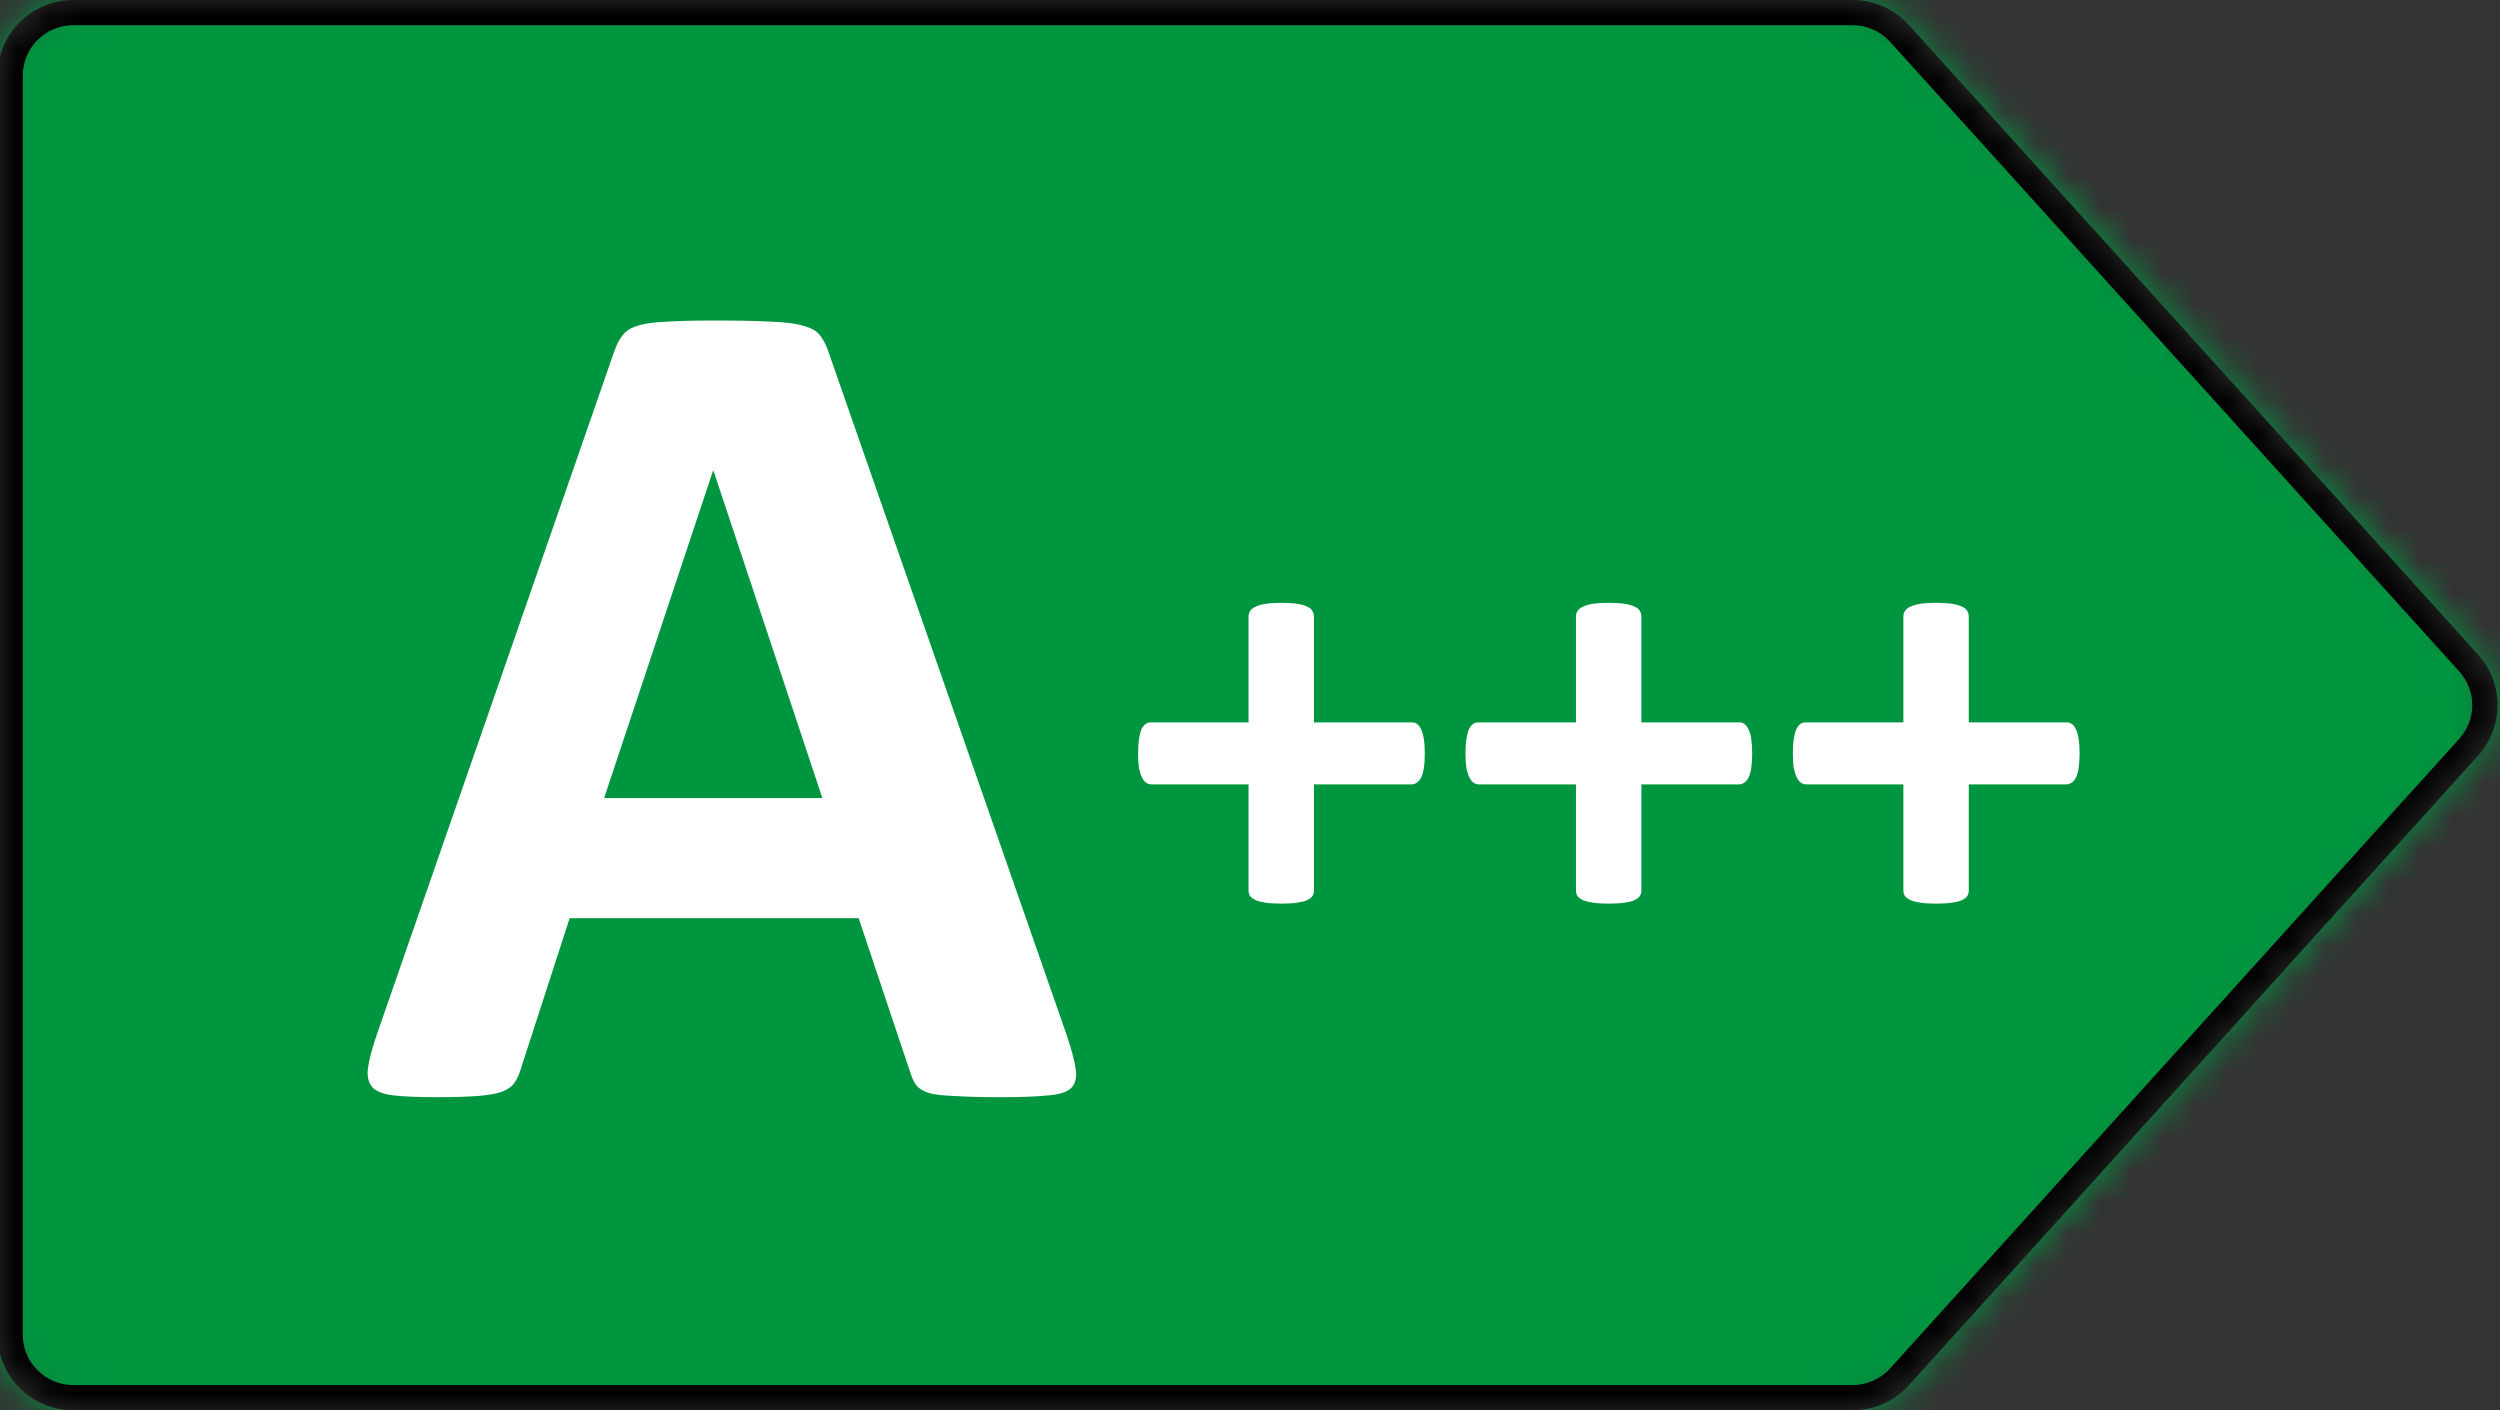<svg width="78" height="44" viewBox="0 0 78 44" fill="none" xmlns="http://www.w3.org/2000/svg">
<rect x="0" y="0" width="78" height="44" fill="#333333" stroke="none"/>
<g clip-path="url(#clip0_187_15442)">
<mask id="mask0_187_15442" style="mask-type:alpha" maskUnits="userSpaceOnUse" x="-1" y="0" width="79" height="44">
<path d="M57.801 0H2.287C0.982 0 -0.077 1.055 -0.077 2.357V41.643C-0.077 42.945 0.982 44 2.287 44H57.801C58.47 44 59.108 43.717 59.557 43.221L77.315 23.578C78.126 22.681 78.126 21.319 77.315 20.422L59.557 0.779C59.108 0.283 58.47 0 57.801 0Z" fill="#D9D9D9"/>
</mask>
<g mask="url(#mask0_187_15442)">
<path d="M78 0H0V44H78V0Z" fill="#009640"/>
<path fill-rule="evenodd" clip-rule="evenodd" d="M57.801 0.786H2.287C1.417 0.786 0.711 1.489 0.711 2.357V41.643C0.711 42.511 1.417 43.214 2.287 43.214H57.801C58.247 43.214 58.672 43.026 58.971 42.695L76.729 23.052C77.269 22.454 77.269 21.546 76.729 20.948L58.971 1.305C58.672 0.974 58.247 0.786 57.801 0.786ZM2.287 0H57.801C58.47 0 59.108 0.283 59.557 0.779L77.315 20.422C78.126 21.319 78.126 22.681 77.315 23.578L59.557 43.221C59.108 43.717 58.47 44 57.801 44H2.287C0.982 44 -0.077 42.945 -0.077 41.643V2.357C-0.077 1.055 0.982 0 2.287 0Z" fill="black"/>
</g>
<path d="M33.284 32.303C33.433 32.748 33.526 33.101 33.563 33.36C33.6 33.62 33.55 33.818 33.414 33.954C33.278 34.078 33.037 34.152 32.691 34.177C32.344 34.214 31.868 34.232 31.262 34.232C30.631 34.232 30.136 34.22 29.777 34.195C29.431 34.183 29.165 34.152 28.98 34.102C28.794 34.041 28.664 33.96 28.59 33.861C28.516 33.762 28.454 33.633 28.404 33.472L26.79 28.648H17.773L16.251 33.342C16.202 33.515 16.134 33.663 16.047 33.787C15.973 33.898 15.843 33.991 15.657 34.065C15.484 34.127 15.231 34.171 14.897 34.195C14.575 34.22 14.148 34.232 13.616 34.232C13.047 34.232 12.602 34.214 12.28 34.177C11.959 34.14 11.736 34.053 11.613 33.917C11.489 33.769 11.445 33.565 11.483 33.305C11.52 33.045 11.613 32.699 11.761 32.266L19.164 10.965C19.238 10.755 19.325 10.588 19.424 10.464C19.523 10.328 19.678 10.229 19.888 10.167C20.11 10.093 20.414 10.05 20.797 10.037C21.18 10.012 21.688 10 22.319 10C23.048 10 23.63 10.012 24.063 10.037C24.496 10.05 24.83 10.093 25.065 10.167C25.312 10.229 25.485 10.328 25.584 10.464C25.695 10.6 25.788 10.786 25.863 11.021L33.284 32.303ZM22.263 14.694H22.244L18.849 24.899H25.658L22.263 14.694Z" fill="white"/>
<path d="M44.453 23.506C44.453 23.688 44.444 23.841 44.424 23.965C44.404 24.088 44.375 24.189 44.336 24.268C44.297 24.339 44.251 24.391 44.199 24.424C44.147 24.456 44.092 24.473 44.033 24.473H40.996V27.783C40.996 27.848 40.98 27.907 40.947 27.959C40.915 28.005 40.859 28.047 40.781 28.086C40.703 28.119 40.599 28.145 40.469 28.164C40.339 28.184 40.176 28.193 39.981 28.193C39.785 28.193 39.623 28.184 39.492 28.164C39.362 28.145 39.258 28.119 39.18 28.086C39.102 28.047 39.043 28.005 39.004 27.959C38.971 27.907 38.955 27.848 38.955 27.783V24.473H35.928C35.869 24.473 35.814 24.456 35.762 24.424C35.716 24.391 35.674 24.339 35.635 24.268C35.596 24.189 35.563 24.088 35.537 23.965C35.518 23.841 35.508 23.688 35.508 23.506C35.508 23.33 35.518 23.18 35.537 23.057C35.557 22.926 35.583 22.826 35.615 22.754C35.654 22.676 35.697 22.62 35.742 22.588C35.788 22.555 35.84 22.539 35.899 22.539H38.955V19.238C38.955 19.173 38.971 19.115 39.004 19.062C39.043 19.004 39.102 18.958 39.18 18.926C39.258 18.887 39.362 18.857 39.492 18.838C39.623 18.818 39.785 18.809 39.981 18.809C40.176 18.809 40.339 18.818 40.469 18.838C40.599 18.857 40.703 18.887 40.781 18.926C40.859 18.958 40.915 19.004 40.947 19.062C40.98 19.115 40.996 19.173 40.996 19.238V22.539H44.063C44.115 22.539 44.164 22.555 44.209 22.588C44.261 22.62 44.303 22.676 44.336 22.754C44.375 22.826 44.404 22.926 44.424 23.057C44.444 23.18 44.453 23.33 44.453 23.506Z" fill="white"/>
<path d="M54.668 23.506C54.668 23.688 54.658 23.841 54.639 23.965C54.619 24.088 54.59 24.189 54.551 24.268C54.512 24.339 54.466 24.391 54.414 24.424C54.362 24.456 54.307 24.473 54.248 24.473H51.211V27.783C51.211 27.848 51.195 27.907 51.162 27.959C51.13 28.005 51.074 28.047 50.996 28.086C50.918 28.119 50.814 28.145 50.684 28.164C50.553 28.184 50.391 28.193 50.196 28.193C50 28.193 49.837 28.184 49.707 28.164C49.577 28.145 49.473 28.119 49.395 28.086C49.317 28.047 49.258 28.005 49.219 27.959C49.186 27.907 49.17 27.848 49.17 27.783V24.473H46.143C46.084 24.473 46.029 24.456 45.977 24.424C45.931 24.391 45.889 24.339 45.85 24.268C45.811 24.189 45.778 24.088 45.752 23.965C45.733 23.841 45.723 23.688 45.723 23.506C45.723 23.33 45.733 23.18 45.752 23.057C45.772 22.926 45.798 22.826 45.83 22.754C45.869 22.676 45.912 22.62 45.957 22.588C46.003 22.555 46.055 22.539 46.113 22.539H49.17V19.238C49.17 19.173 49.186 19.115 49.219 19.062C49.258 19.004 49.317 18.958 49.395 18.926C49.473 18.887 49.577 18.857 49.707 18.838C49.837 18.818 50 18.809 50.196 18.809C50.391 18.809 50.553 18.818 50.684 18.838C50.814 18.857 50.918 18.887 50.996 18.926C51.074 18.958 51.13 19.004 51.162 19.062C51.195 19.115 51.211 19.173 51.211 19.238V22.539H54.278C54.33 22.539 54.378 22.555 54.424 22.588C54.476 22.62 54.518 22.676 54.551 22.754C54.59 22.826 54.619 22.926 54.639 23.057C54.658 23.18 54.668 23.33 54.668 23.506Z" fill="white"/>
<path d="M64.883 23.506C64.883 23.688 64.873 23.841 64.854 23.965C64.834 24.088 64.805 24.189 64.766 24.268C64.727 24.339 64.681 24.391 64.629 24.424C64.577 24.456 64.522 24.473 64.463 24.473H61.426V27.783C61.426 27.848 61.41 27.907 61.377 27.959C61.345 28.005 61.289 28.047 61.211 28.086C61.133 28.119 61.029 28.145 60.899 28.164C60.768 28.184 60.606 28.193 60.41 28.193C60.215 28.193 60.052 28.184 59.922 28.164C59.792 28.145 59.688 28.119 59.609 28.086C59.531 28.047 59.473 28.005 59.434 27.959C59.401 27.907 59.385 27.848 59.385 27.783V24.473H56.358C56.299 24.473 56.244 24.456 56.192 24.424C56.146 24.391 56.104 24.339 56.065 24.268C56.026 24.189 55.993 24.088 55.967 23.965C55.947 23.841 55.938 23.688 55.938 23.506C55.938 23.33 55.947 23.18 55.967 23.057C55.986 22.926 56.013 22.826 56.045 22.754C56.084 22.676 56.126 22.62 56.172 22.588C56.218 22.555 56.27 22.539 56.328 22.539H59.385V19.238C59.385 19.173 59.401 19.115 59.434 19.062C59.473 19.004 59.531 18.958 59.609 18.926C59.688 18.887 59.792 18.857 59.922 18.838C60.052 18.818 60.215 18.809 60.41 18.809C60.606 18.809 60.768 18.818 60.899 18.838C61.029 18.857 61.133 18.887 61.211 18.926C61.289 18.958 61.345 19.004 61.377 19.062C61.41 19.115 61.426 19.173 61.426 19.238V22.539H64.492C64.544 22.539 64.593 22.555 64.639 22.588C64.691 22.62 64.733 22.676 64.766 22.754C64.805 22.826 64.834 22.926 64.854 23.057C64.873 23.18 64.883 23.33 64.883 23.506Z" fill="white"/>
</g>
<defs>
<clipPath id="clip0_187_15442">
<rect width="78" height="44" fill="white"/>
</clipPath>
</defs>
</svg>
